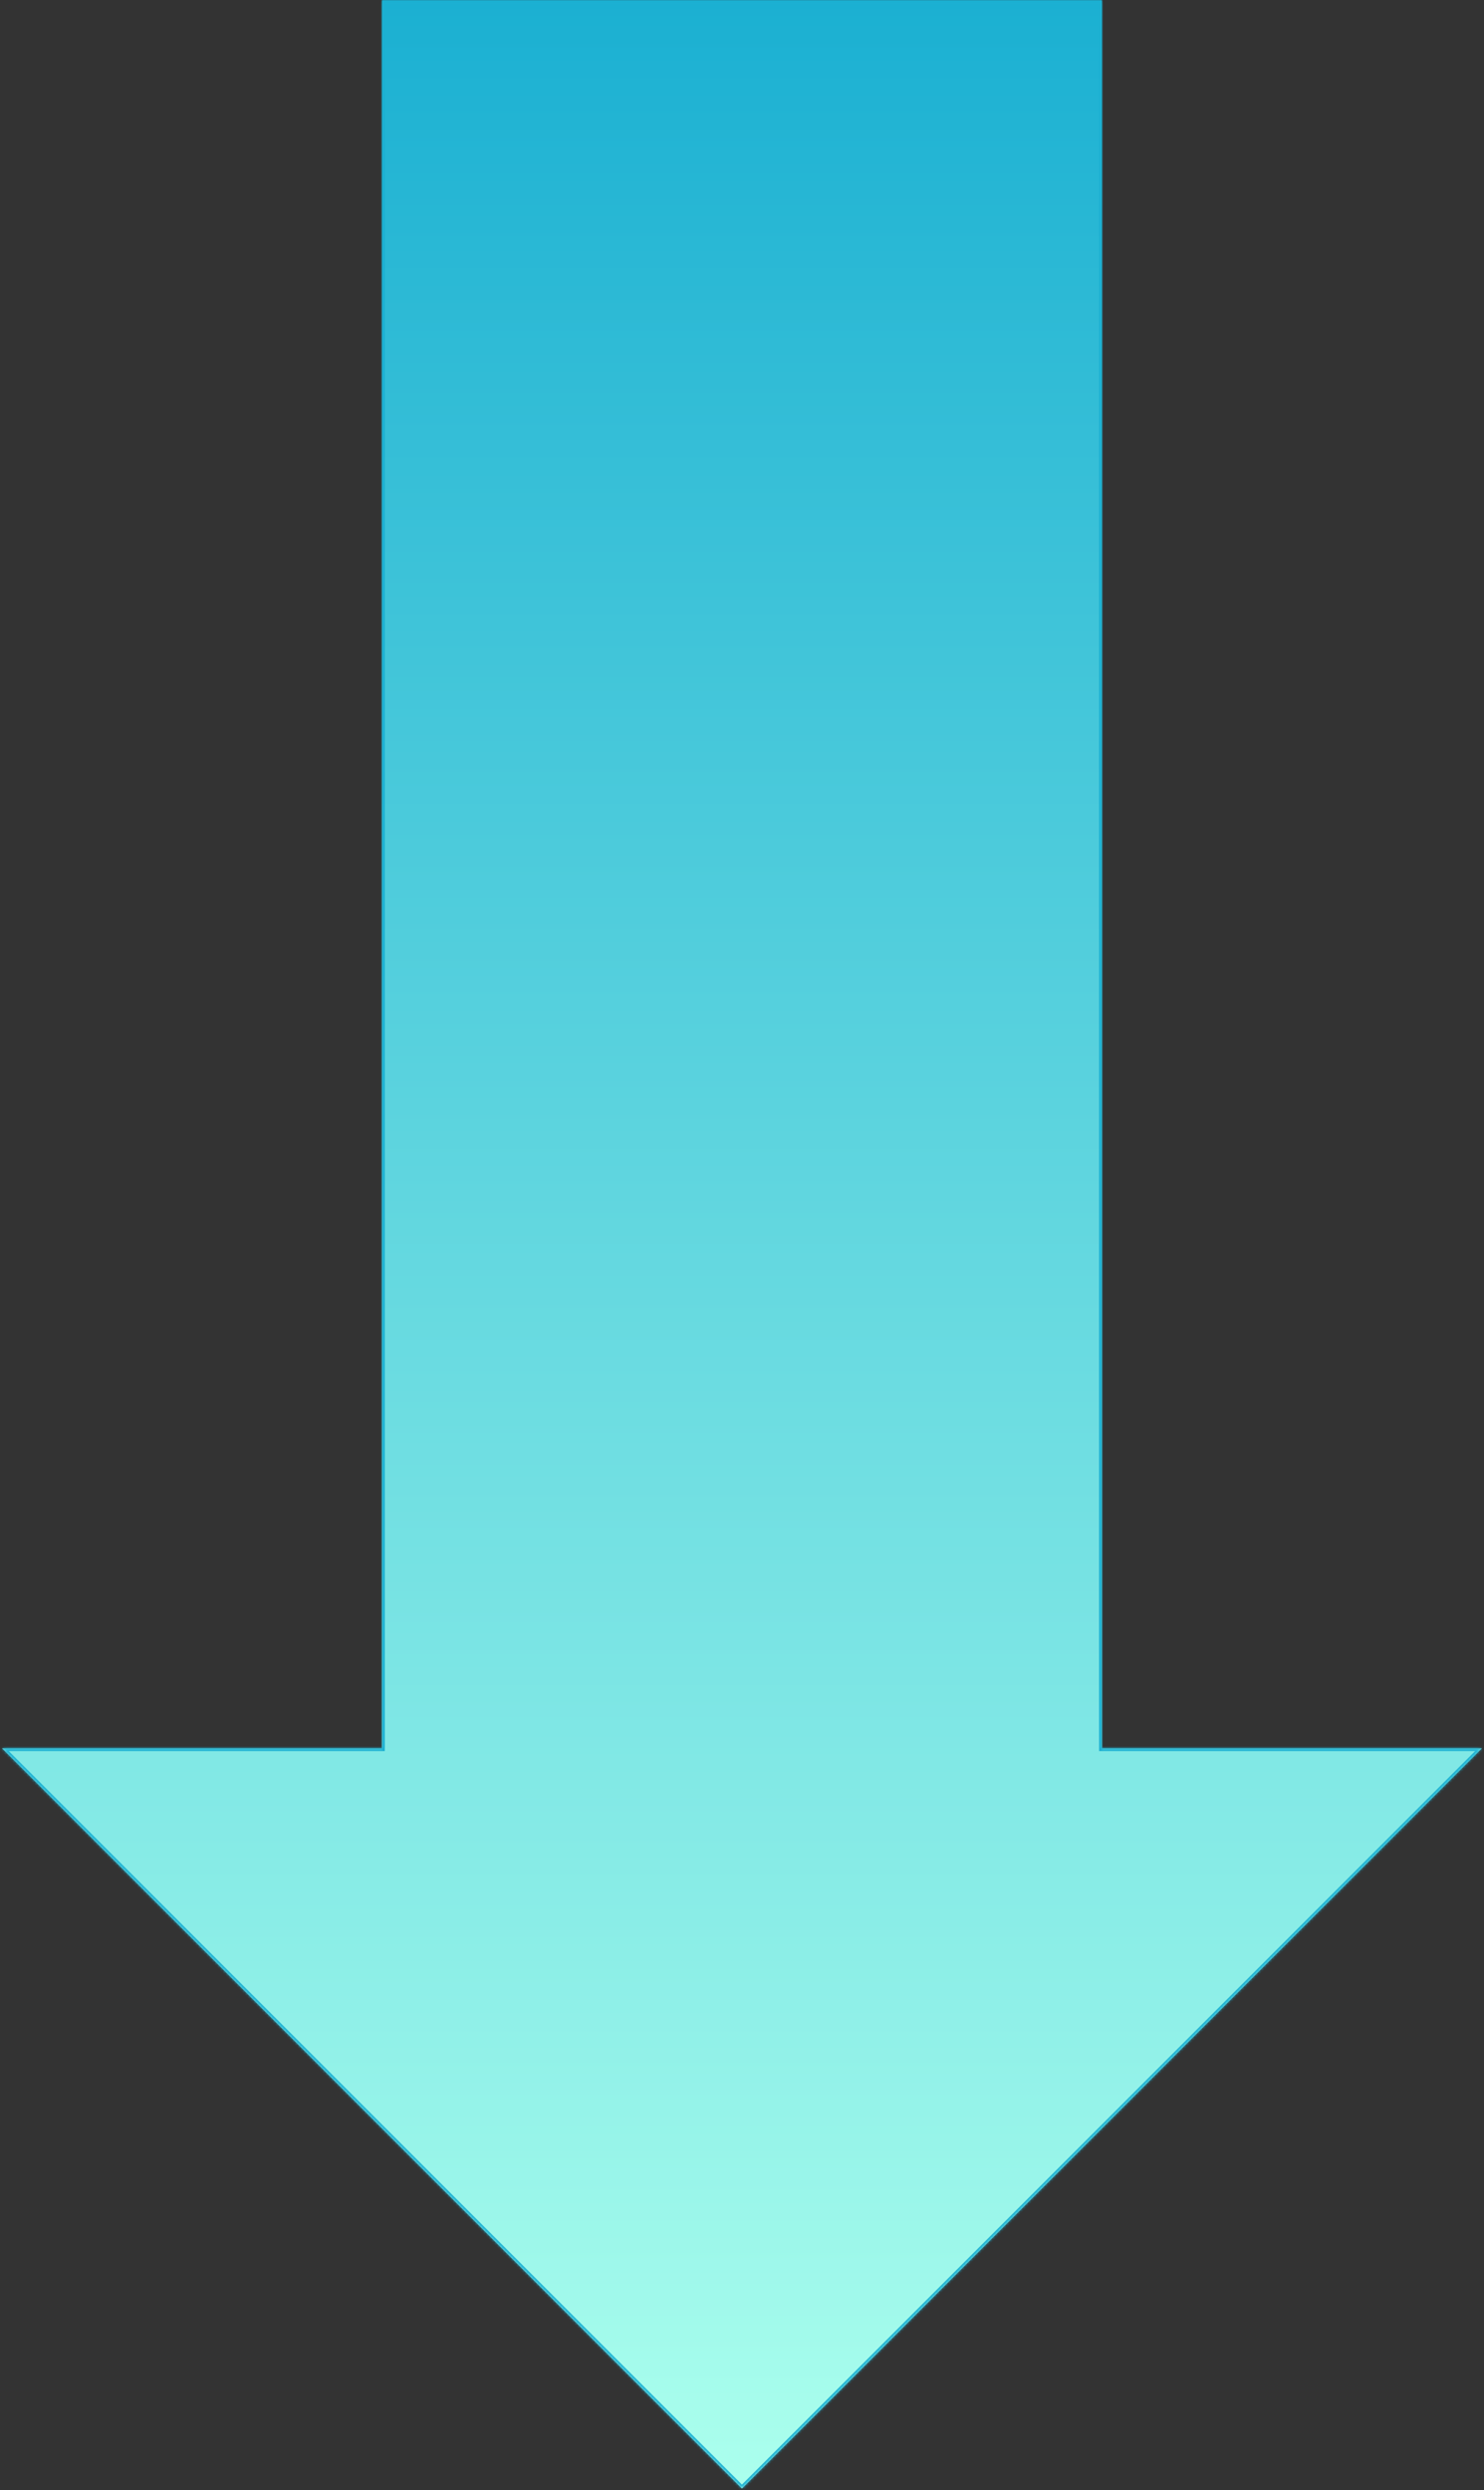 <?xml version="1.0" encoding="UTF-8"?> <svg xmlns="http://www.w3.org/2000/svg" width="536" height="899" viewBox="0 0 536 899" fill="none"><rect x="0" y="0" width="536" height="899" fill="#333333" stroke="none"/><mask id="path-1-inside-1_11_11" fill="white"><path d="M267.98 898.446L535.212 631.215L397.981 631.215L397.981 0.102L137.981 0.102L137.981 631.215L0.75 631.215L267.98 898.446Z"></path></mask><path d="M267.98 898.446L535.212 631.215L397.981 631.215L397.981 0.102L137.981 0.102L137.981 631.215L0.75 631.215L267.98 898.446Z" fill="url(#paint0_linear_11_11)"></path><path d="M267.98 898.446L268.688 899.153L267.98 899.861L267.273 899.153L267.98 898.446ZM535.212 631.215L535.212 630.215L537.626 630.215L535.919 631.922L535.212 631.215ZM397.981 631.215L397.981 632.215L396.981 632.215L396.981 631.215L397.981 631.215ZM397.981 0.102L397.981 -0.898L398.981 -0.898L398.981 0.102L397.981 0.102ZM137.981 0.102L136.981 0.102L136.981 -0.898L137.981 -0.898L137.981 0.102ZM137.981 631.215L138.981 631.215L138.981 632.215L137.981 632.215L137.981 631.215ZM0.75 631.215L0.043 631.922L-1.664 630.215L0.75 630.215L0.75 631.215ZM267.98 898.446L267.273 897.739L534.505 630.508L535.212 631.215L535.919 631.922L268.688 899.153L267.98 898.446ZM535.212 631.215L535.212 632.215L397.981 632.215L397.981 631.215L397.981 630.215L535.212 630.215L535.212 631.215ZM397.981 631.215L396.981 631.215L396.981 0.102L397.981 0.102L398.981 0.102L398.981 631.215L397.981 631.215ZM397.981 0.102L397.981 1.102L137.981 1.102L137.981 0.102L137.981 -0.898L397.981 -0.898L397.981 0.102ZM137.981 0.102L138.981 0.102L138.981 631.215L137.981 631.215L136.981 631.215L136.981 0.102L137.981 0.102ZM137.981 631.215L137.981 632.215L0.75 632.215L0.75 631.215L0.75 630.215L137.981 630.215L137.981 631.215ZM0.75 631.215L1.457 630.508L268.688 897.739L267.98 898.446L267.273 899.153L0.043 631.922L0.75 631.215Z" fill="#1BB0D2" mask="url(#path-1-inside-1_11_11)"></path><defs><linearGradient id="paint0_linear_11_11" x1="267.981" y1="898.446" x2="267.981" y2="0.102" gradientUnits="userSpaceOnUse"><stop stop-color="#ABFFED"></stop><stop offset="1" stop-color="#1BB0D2"></stop></linearGradient></defs></svg> 